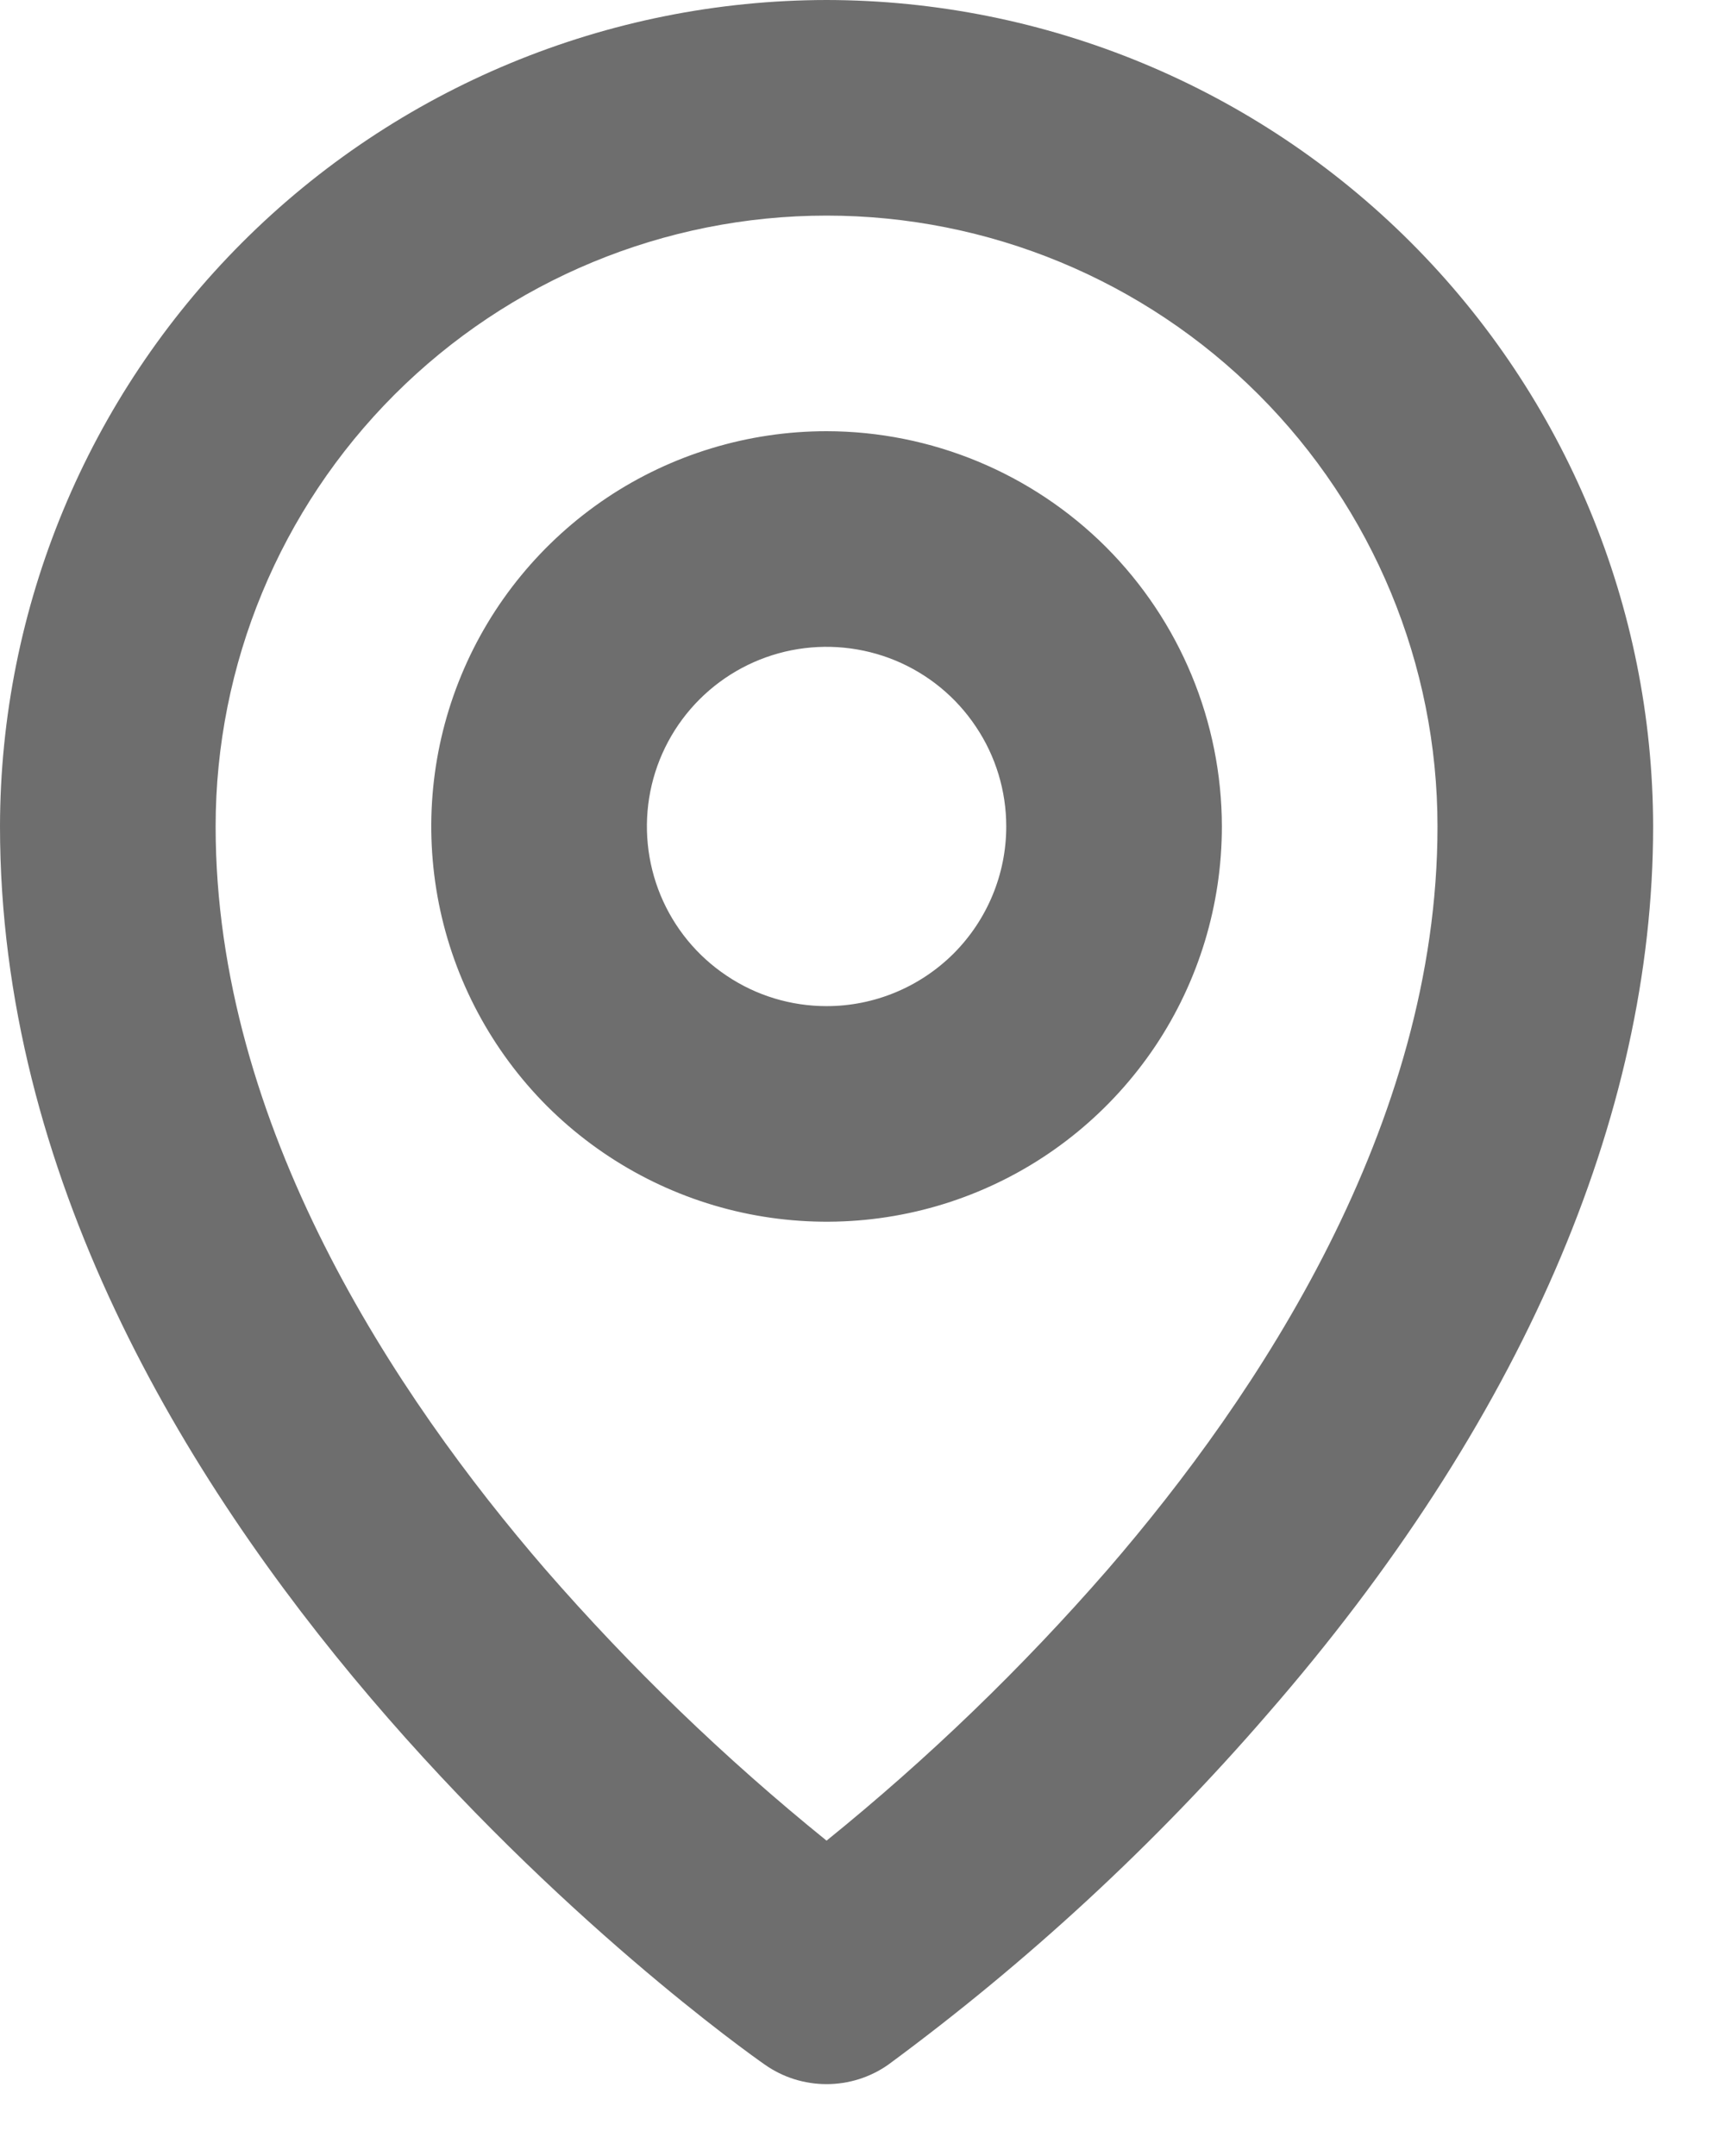 <?xml version="1.0" encoding="utf-8"?>
<svg xmlns="http://www.w3.org/2000/svg" fill="none" height="100%" overflow="visible" preserveAspectRatio="none" style="display: block;" viewBox="0 0 12 15" width="100%">
<path d="M5.75 3C5.206 3 4.674 3.161 4.222 3.463C3.77 3.766 3.417 4.195 3.209 4.698C3.001 5.2 2.947 5.753 3.053 6.287C3.159 6.82 3.421 7.31 3.805 7.695C4.19 8.079 4.68 8.341 5.213 8.447C5.747 8.553 6.3 8.499 6.802 8.291C7.305 8.083 7.734 7.73 8.037 7.278C8.339 6.826 8.5 6.294 8.5 5.75C8.499 5.021 8.209 4.322 7.694 3.806C7.178 3.291 6.479 3.001 5.75 3ZM5.75 7C5.503 7 5.261 6.927 5.056 6.789C4.85 6.652 4.69 6.457 4.595 6.228C4.501 6 4.476 5.749 4.524 5.506C4.572 5.264 4.691 5.041 4.866 4.866C5.041 4.691 5.264 4.572 5.506 4.524C5.749 4.476 6 4.501 6.228 4.595C6.457 4.69 6.652 4.85 6.789 5.056C6.927 5.261 7 5.503 7 5.75C7 6.082 6.868 6.399 6.634 6.634C6.399 6.868 6.082 7 5.75 7ZM5.75 0C4.226 0.002 2.764 0.608 1.686 1.686C0.608 2.764 0.002 4.226 0 5.75C0 10.585 5.103 14.213 5.32 14.364C5.446 14.453 5.596 14.5 5.75 14.5C5.904 14.5 6.054 14.453 6.18 14.364C7.146 13.652 8.031 12.835 8.816 11.927C10.572 9.911 11.5 7.773 11.5 5.75C11.498 4.226 10.892 2.764 9.814 1.686C8.736 0.608 7.274 0.002 5.75 0ZM7.706 10.919C7.11 11.604 6.456 12.235 5.75 12.806C5.044 12.235 4.39 11.604 3.794 10.919C2.75 9.711 1.5 7.832 1.5 5.75C1.5 4.623 1.948 3.542 2.745 2.745C3.542 1.948 4.623 1.5 5.75 1.5C6.877 1.5 7.958 1.948 8.755 2.745C9.552 3.542 10 4.623 10 5.75C10 7.832 8.75 9.711 7.706 10.919Z" fill="#6E6E6E" id="Vector"/>
</svg>